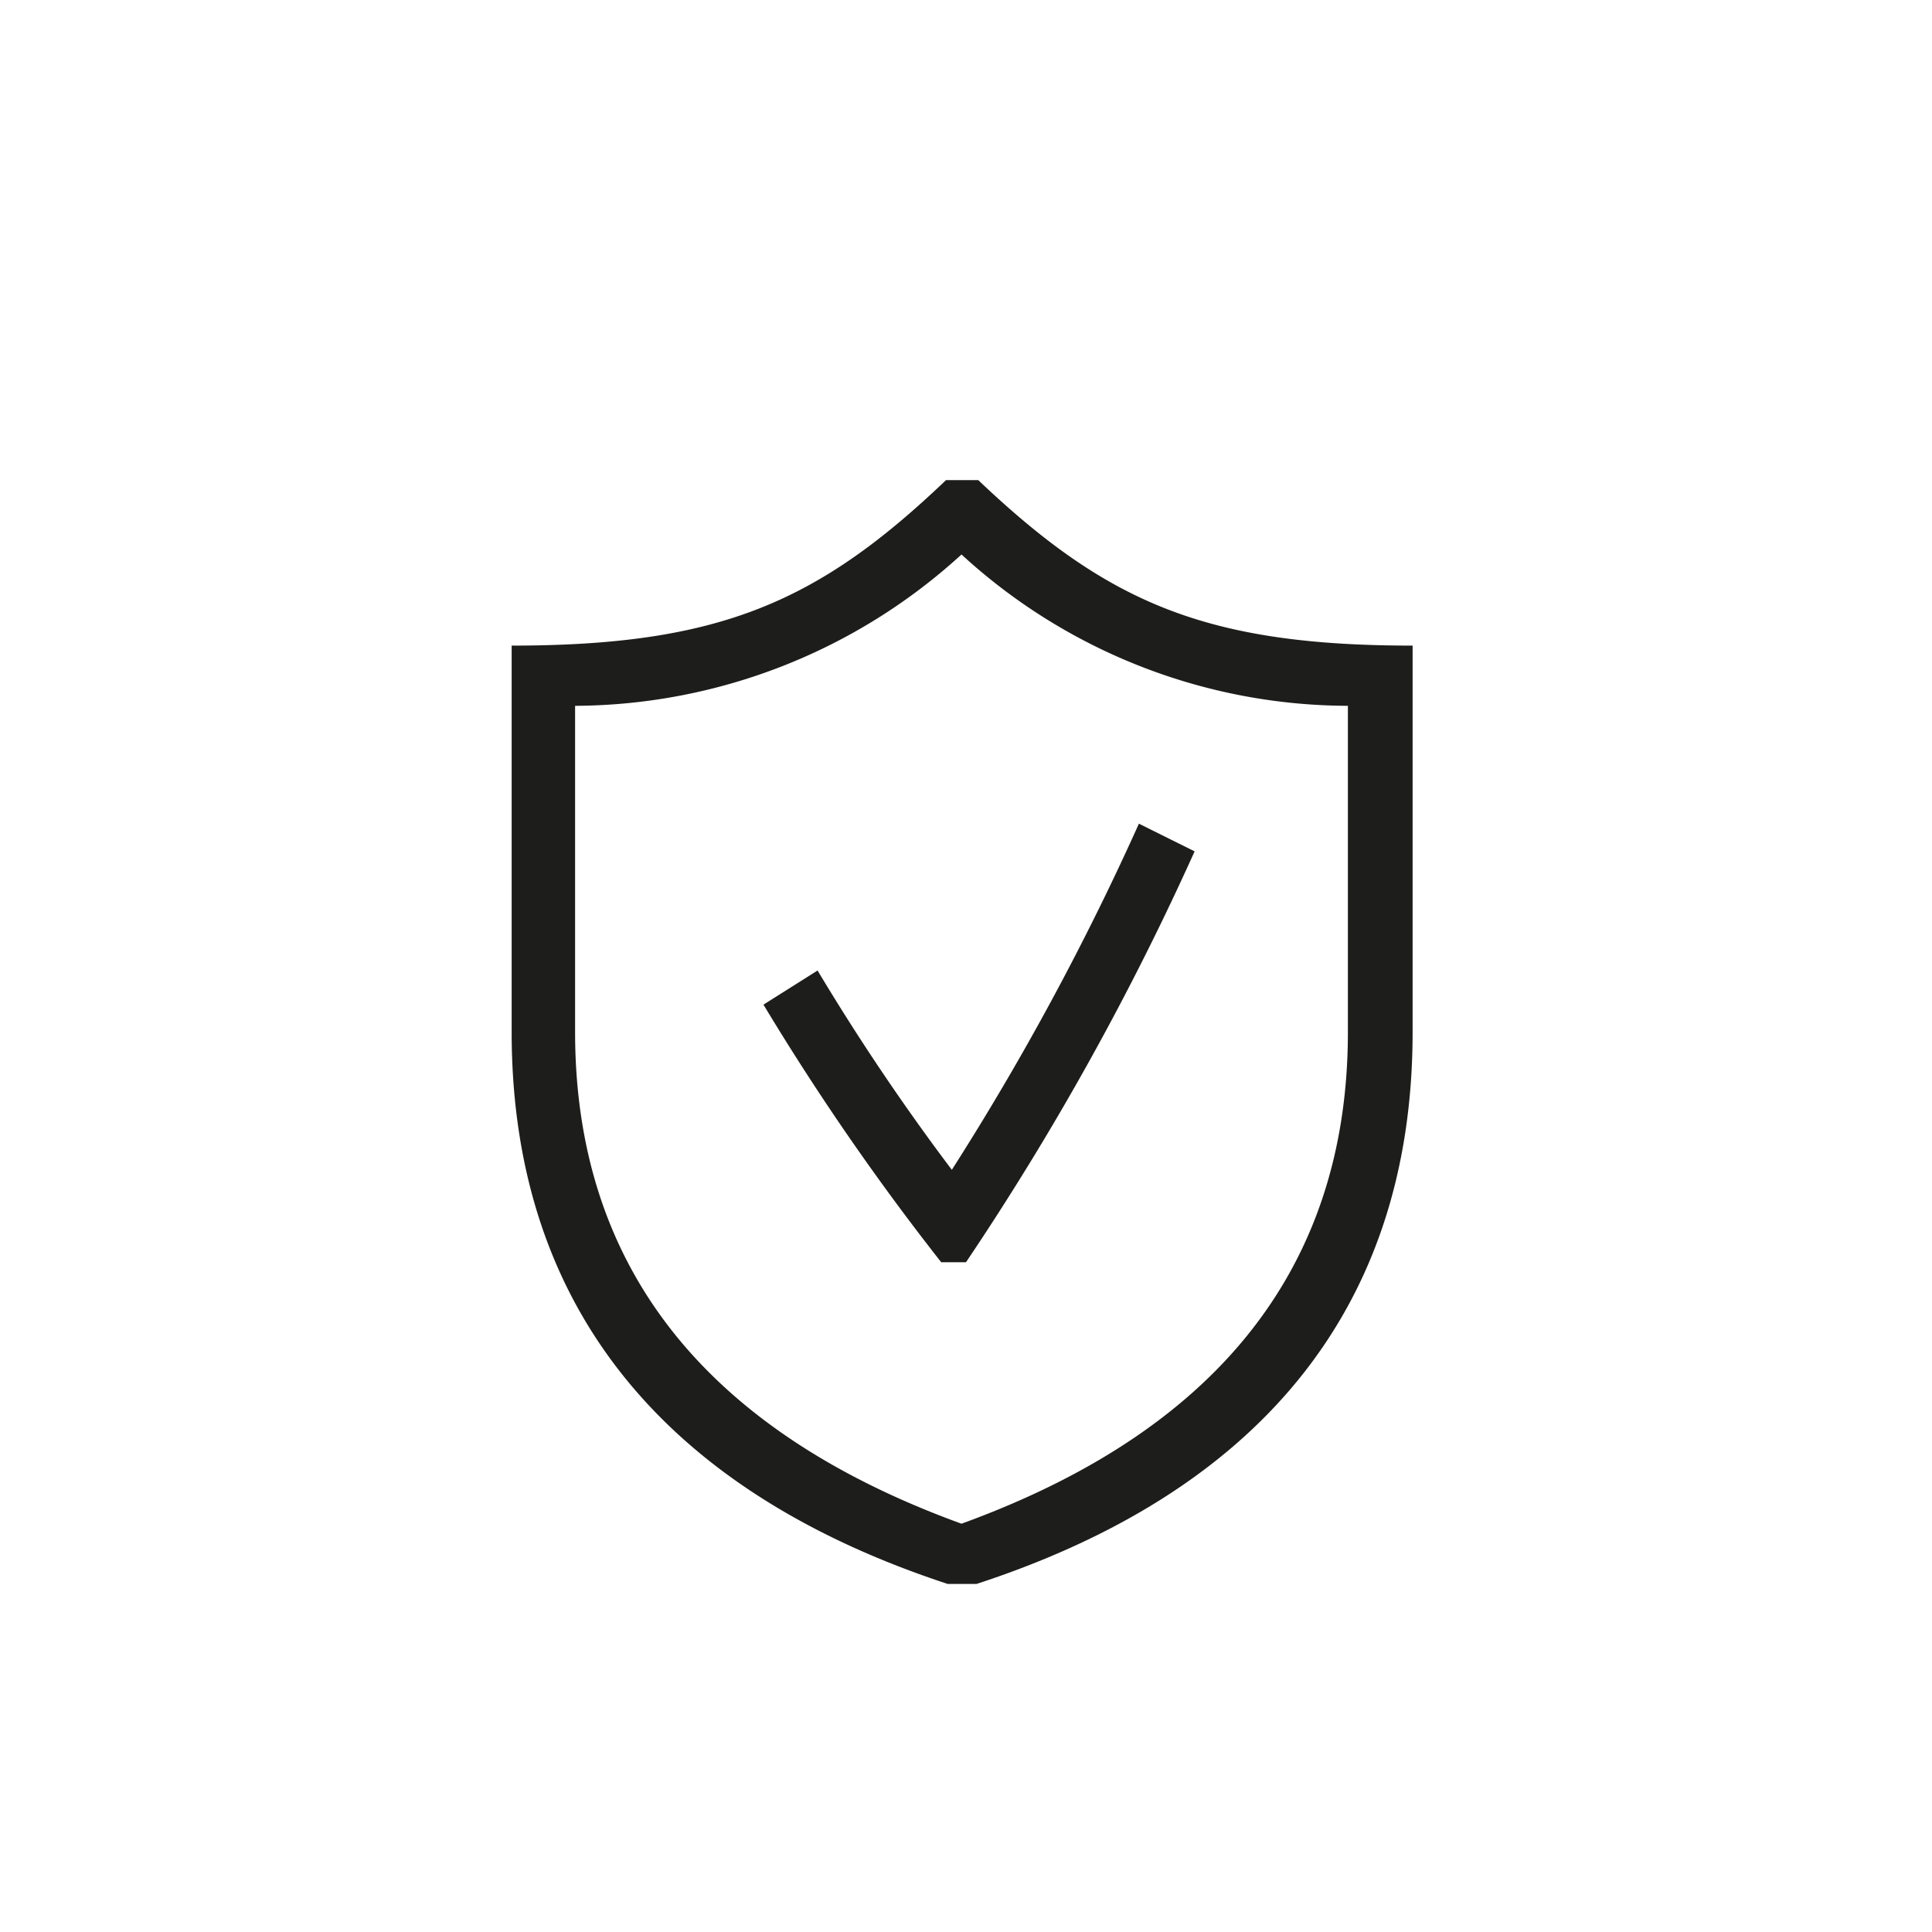 <svg xmlns="http://www.w3.org/2000/svg" viewBox="0 0 60 60"><defs><style>.cls-1{fill:#1d1d1b;}</style></defs><g id="Picto"><path class="cls-1" d="M29.43,49.19c-8.5-2.79-13.54-8.35-13.54-17.14v-12c6.44,0,9.51-1.34,13.49-5.14h1c4,3.8,7.06,5.14,13.49,5.14v12c0,8.79-5,14.35-13.54,17.14Zm.43-1.87c7.68-2.79,12-7.73,12-15.27V21.92a17.81,17.81,0,0,1-12-4.7,17.89,17.89,0,0,1-12,4.7V32.05C17.86,39.59,22.18,44.53,29.86,47.32ZM30,39.2h-.77a78.59,78.59,0,0,1-5.52-8l1.68-1.06a70.35,70.35,0,0,0,4.17,6.19,83.83,83.83,0,0,0,5.81-10.75l1.73.86A86.55,86.55,0,0,1,30,39.2Z"/></g></svg>